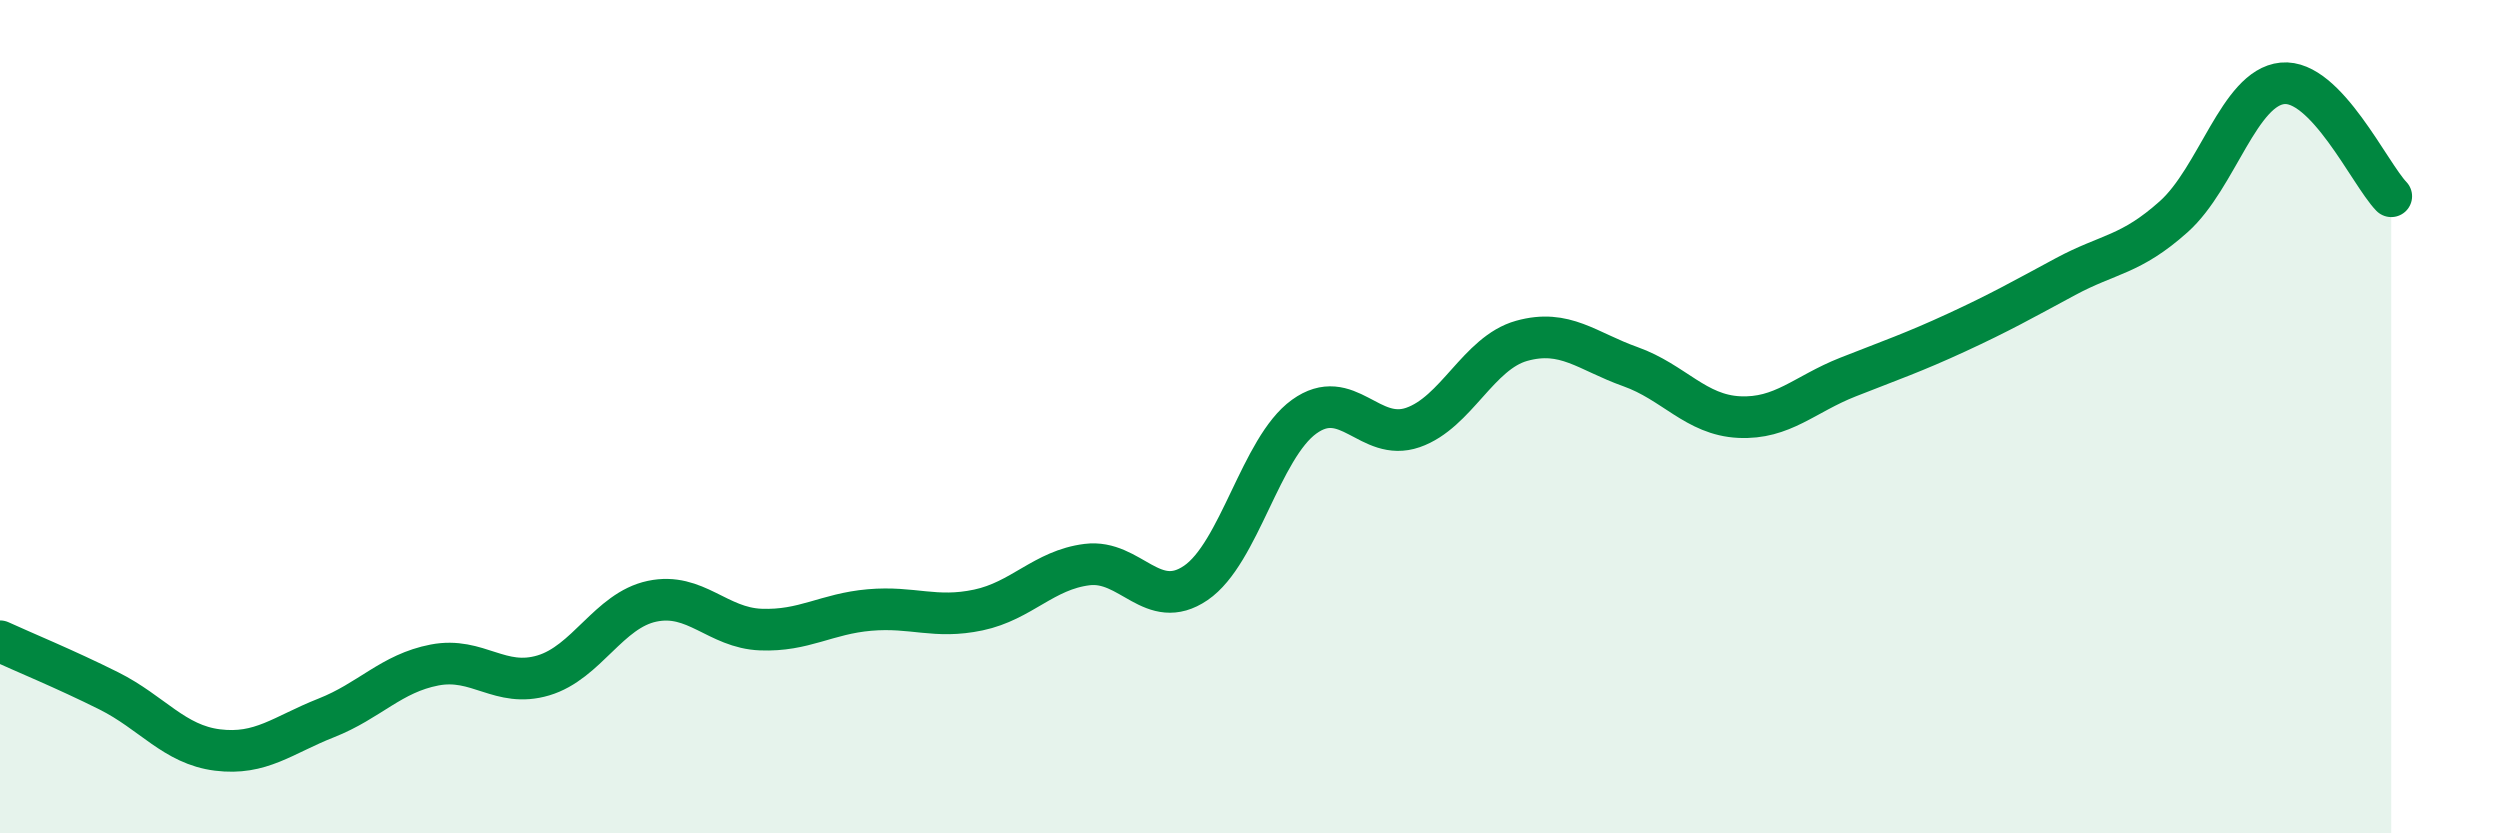 
    <svg width="60" height="20" viewBox="0 0 60 20" xmlns="http://www.w3.org/2000/svg">
      <path
        d="M 0,15.39 C 0.52,15.63 1.57,16.06 2.61,16.58 C 3.65,17.1 4.18,17.87 5.22,18 C 6.26,18.13 6.79,17.64 7.83,17.23 C 8.87,16.82 9.39,16.16 10.43,15.96 C 11.47,15.76 12,16.52 13.04,16.21 C 14.08,15.9 14.61,14.65 15.65,14.43 C 16.69,14.21 17.22,15.07 18.26,15.11 C 19.3,15.15 19.83,14.73 20.87,14.64 C 21.91,14.55 22.44,14.86 23.48,14.64 C 24.52,14.42 25.05,13.68 26.09,13.55 C 27.13,13.42 27.66,14.7 28.7,13.99 C 29.74,13.28 30.26,10.75 31.3,10 C 32.34,9.25 32.87,10.62 33.91,10.26 C 34.95,9.9 35.48,8.47 36.52,8.18 C 37.56,7.89 38.09,8.43 39.13,8.8 C 40.17,9.17 40.7,9.96 41.74,10.01 C 42.78,10.06 43.31,9.46 44.35,9.05 C 45.39,8.64 45.92,8.46 46.96,7.98 C 48,7.5 48.53,7.2 49.57,6.64 C 50.61,6.08 51.13,6.13 52.17,5.2 C 53.21,4.27 53.74,2.1 54.78,2 C 55.82,1.9 56.87,4.17 57.39,4.71L57.39 20L0 20Z"
        fill="#008740"
        opacity="0.1"
        stroke-linecap="round"
        stroke-linejoin="round"
      />
      <path
        d="M 0,15.39 C 0.52,15.63 1.57,16.06 2.61,16.58 C 3.65,17.1 4.18,17.87 5.22,18 C 6.26,18.13 6.79,17.64 7.83,17.23 C 8.87,16.82 9.39,16.16 10.43,15.96 C 11.47,15.76 12,16.52 13.04,16.21 C 14.08,15.9 14.61,14.65 15.65,14.43 C 16.69,14.21 17.22,15.07 18.26,15.11 C 19.3,15.15 19.83,14.73 20.87,14.64 C 21.91,14.55 22.44,14.86 23.48,14.64 C 24.52,14.42 25.05,13.68 26.09,13.55 C 27.13,13.42 27.66,14.7 28.7,13.99 C 29.74,13.28 30.26,10.75 31.3,10 C 32.34,9.25 32.87,10.62 33.91,10.26 C 34.95,9.9 35.48,8.47 36.52,8.18 C 37.56,7.89 38.09,8.43 39.13,8.8 C 40.17,9.17 40.7,9.96 41.74,10.01 C 42.78,10.06 43.31,9.46 44.35,9.05 C 45.39,8.64 45.92,8.46 46.96,7.98 C 48,7.5 48.53,7.2 49.57,6.64 C 50.61,6.08 51.13,6.13 52.17,5.2 C 53.21,4.27 53.74,2.1 54.78,2 C 55.82,1.9 56.87,4.17 57.39,4.71"
        stroke="#008740"
        stroke-width="1"
        fill="none"
        stroke-linecap="round"
        stroke-linejoin="round"
      />
    </svg>
  